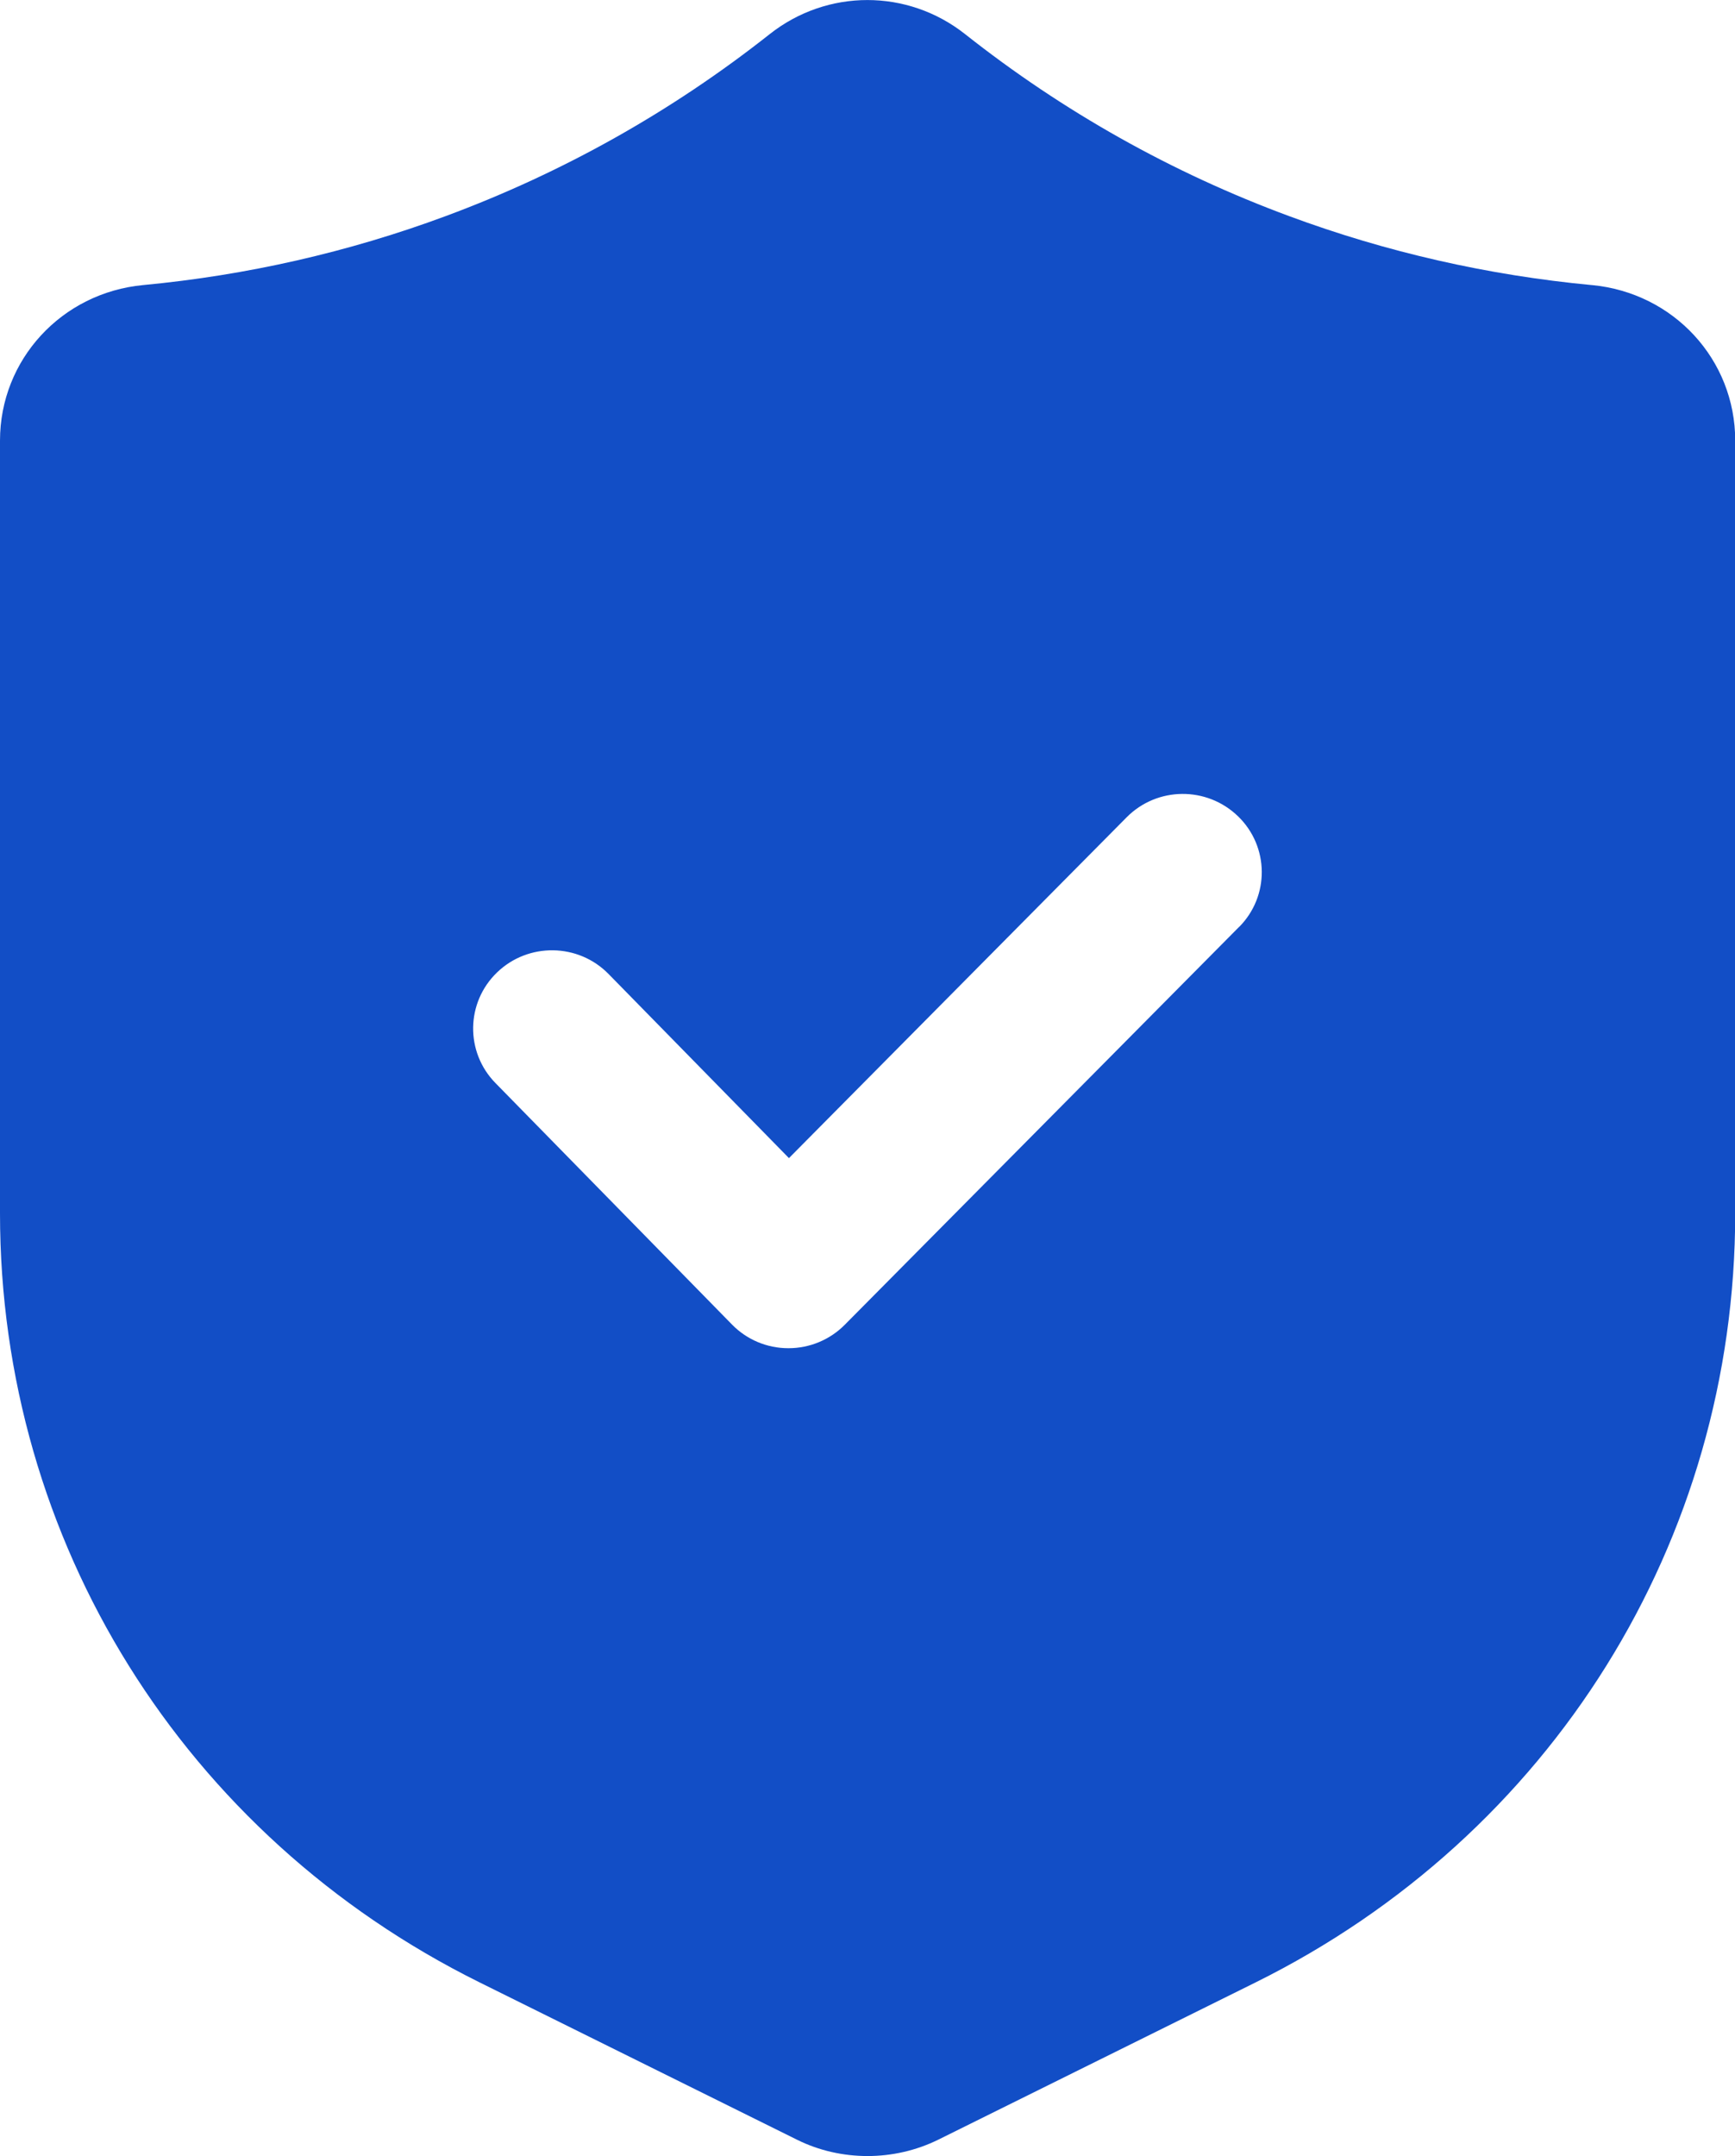 <?xml version="1.0" encoding="UTF-8"?> <svg xmlns="http://www.w3.org/2000/svg" width="33" height="41" viewBox="0 0 33 41" fill="none"><g clip-path="url(#clip0_1787_3795)"><path d="M30.273 5.421C28.304 5.235 26.368 4.795 24.523 4.111C22.295 3.288 20.221 2.123 18.355 0.648C17.261 -0.215 15.735 -0.215 14.641 0.648C12.775 2.122 10.701 3.286 8.473 4.111C6.629 4.795 4.694 5.235 2.723 5.421C1.171 5.568 0 6.841 0 8.379V23.073C0 29.306 3.494 34.909 9.122 37.698L15.16 40.69C15.579 40.898 16.04 41 16.501 41C16.962 41 17.422 40.897 17.844 40.69L23.882 37.698C29.507 34.91 33.004 29.305 33.004 23.073V8.379C33.004 6.839 31.833 5.568 30.278 5.421H30.277H30.273ZM23.567 17.627L16.067 25.193C15.786 25.477 15.4 25.638 14.998 25.638H14.993C14.589 25.638 14.203 25.475 13.923 25.188L9.423 20.595C8.846 20.006 8.86 19.064 9.454 18.492C10.048 17.919 11 17.933 11.576 18.523L15.006 22.023L21.428 15.543C22.009 14.956 22.956 14.948 23.55 15.525C24.141 16.1 24.15 17.042 23.569 17.627H23.567Z" fill="#124EC6"></path></g><defs><clipPath id="clip0_1787_3795"><rect width="33" height="41" fill="white"></rect></clipPath></defs></svg> 